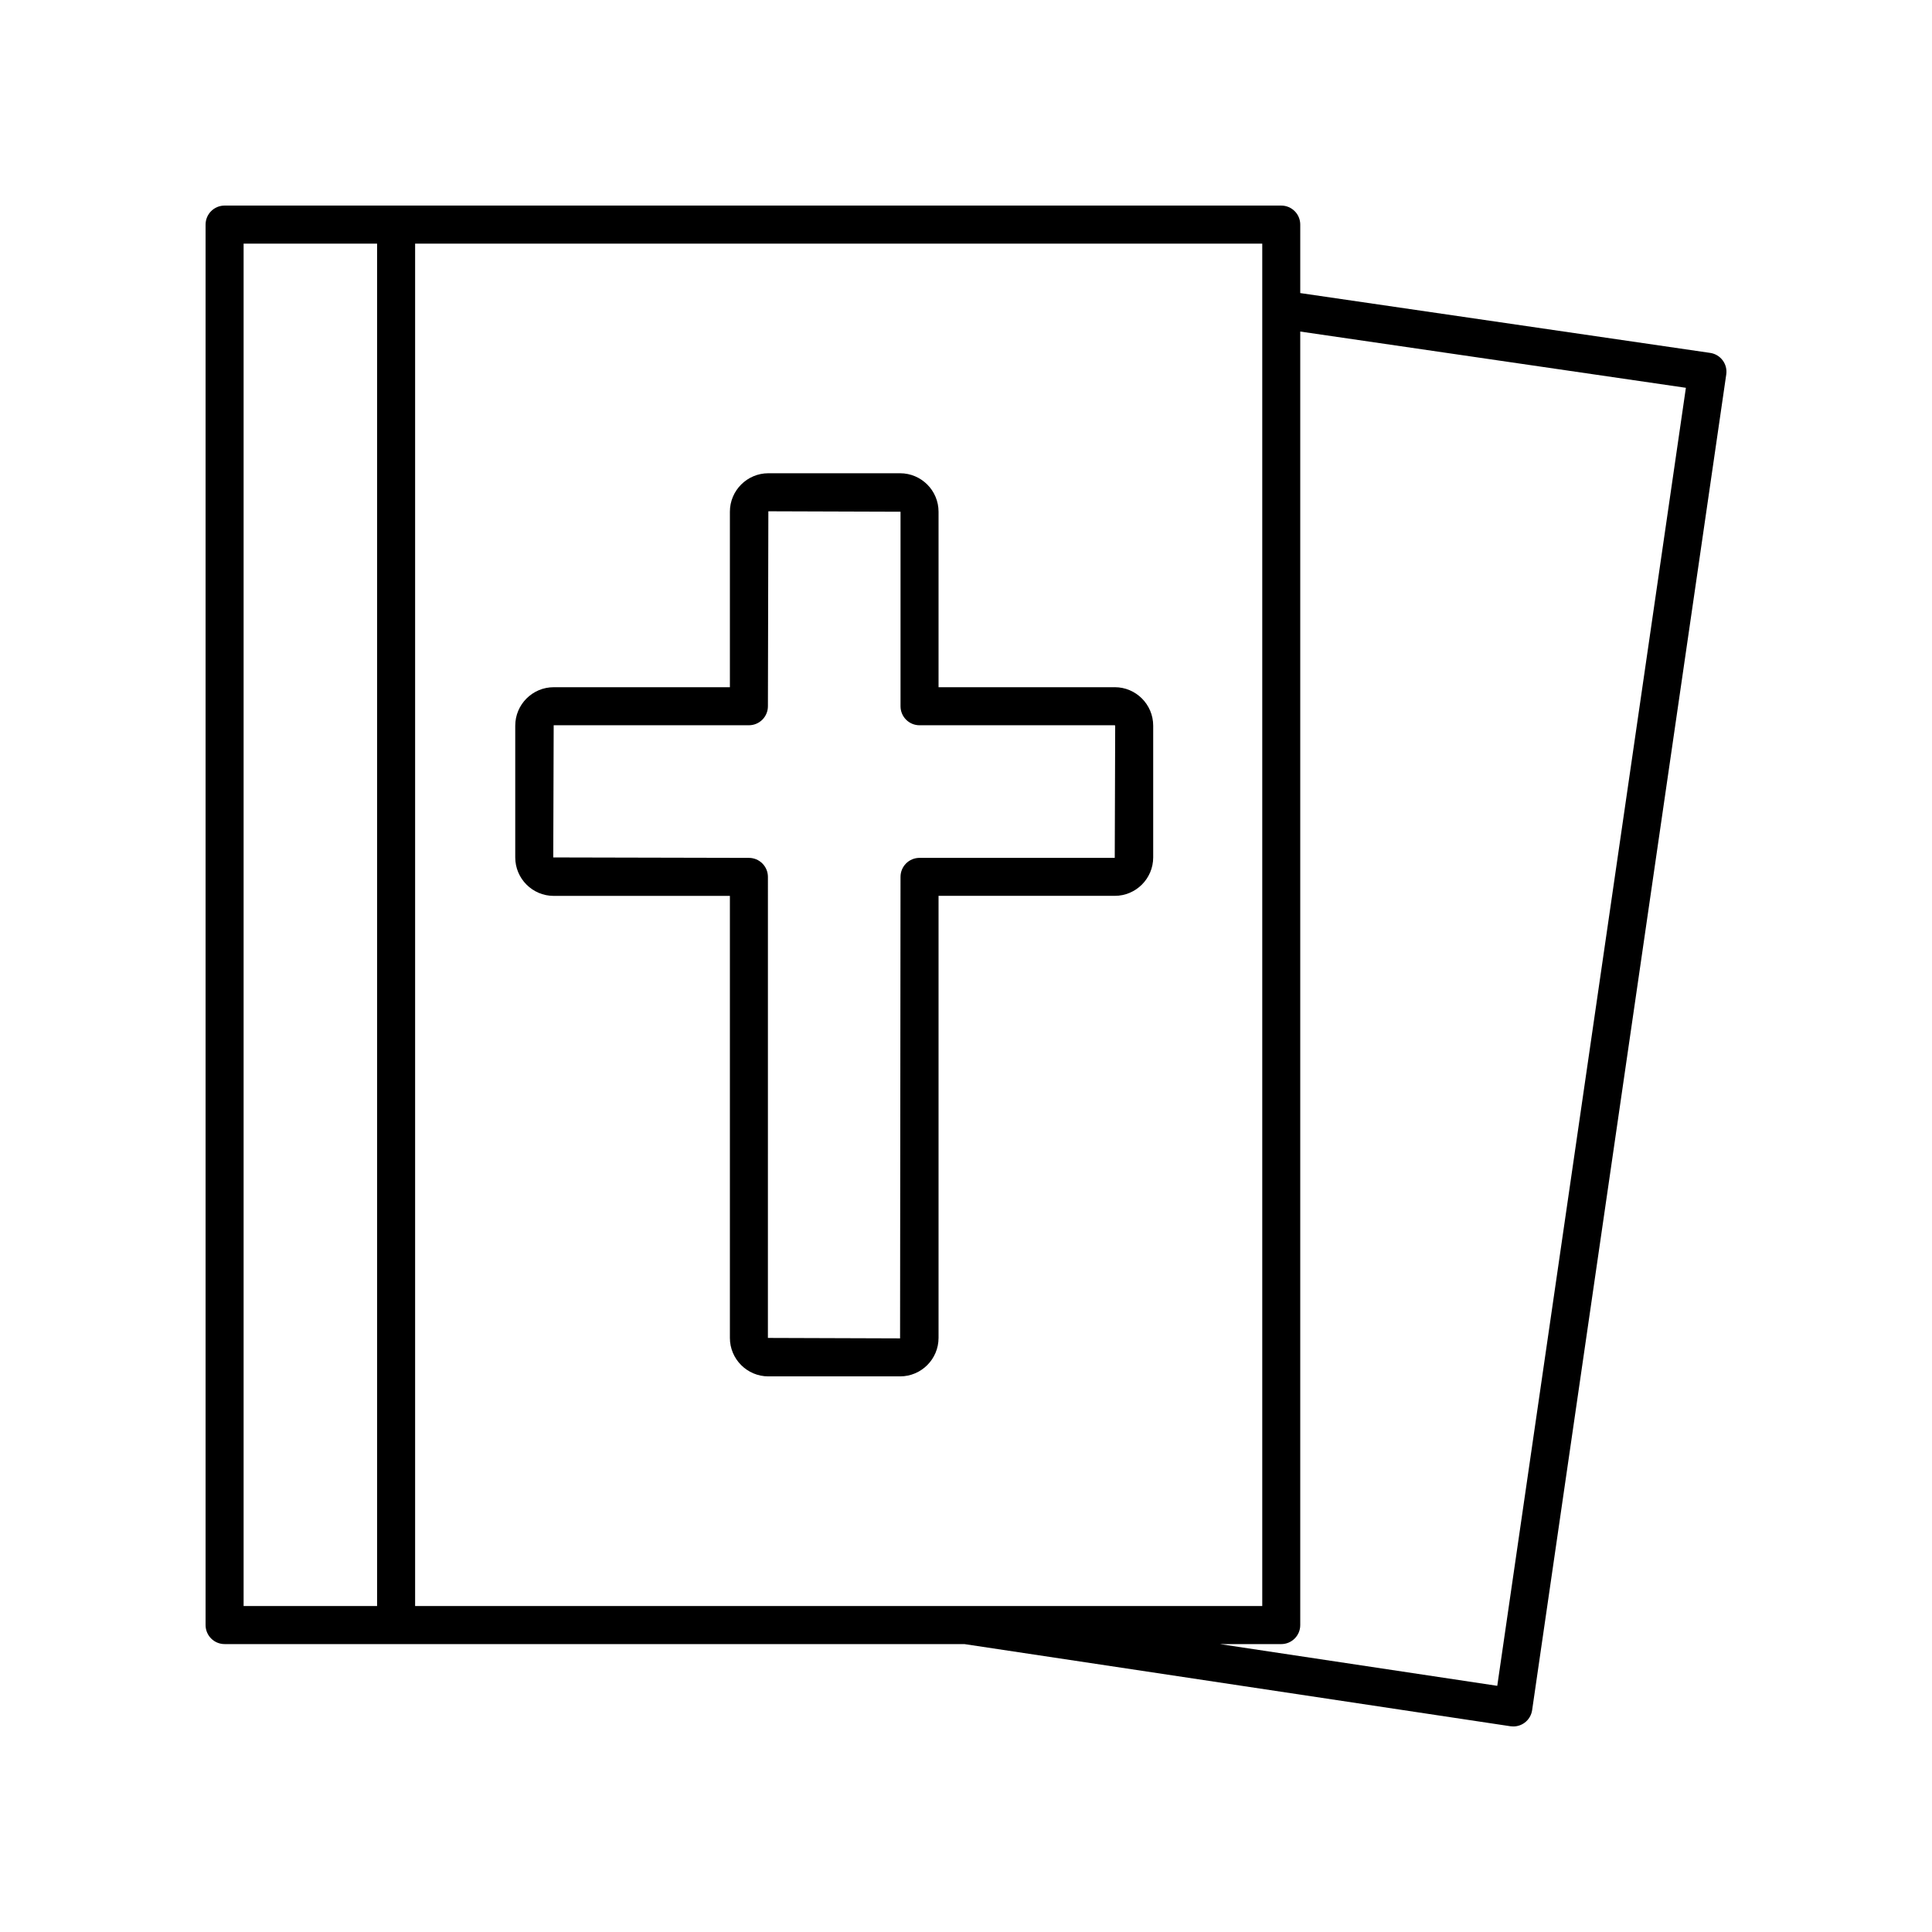 <?xml version="1.0" encoding="UTF-8"?>
<!-- Uploaded to: ICON Repo, www.svgrepo.com, Generator: ICON Repo Mixer Tools -->
<svg fill="#000000" width="800px" height="800px" version="1.1" viewBox="144 144 512 512" xmlns="http://www.w3.org/2000/svg">
 <g>
  <path d="m439.42 326.12h-46.695v-46.512c0-5.617-4.57-10.191-10.195-10.191h-34.906c-5.625 0-10.195 4.574-10.195 10.191v46.512h-46.695c-5.617 0-10.188 4.574-10.188 10.195v34.914c0 5.617 4.57 10.191 10.188 10.191h46.695v117.14c0 5.621 4.57 10.195 10.195 10.195h34.906c5.625 0 10.195-4.574 10.195-10.195v-117.15h46.695c5.617 0 10.188-4.574 10.188-10.191v-34.914c0-5.617-4.57-10.191-10.188-10.191zm0 45.223h-51.734c-2.785 0-5.039 2.254-5.039 5.039l-0.117 122.3-35.027-0.117 0.004-122.18c0-2.781-2.254-5.039-5.039-5.039l-51.848-0.117 0.113-35.031h51.734c2.785 0 5.039-2.254 5.039-5.039l0.117-51.664 35.027 0.117v51.551c0 2.781 2.254 5.039 5.039 5.039h51.734l0.113 0.117z"/>
  <path d="m483.54 198.48h-280.02c-2.785 0-5.039 2.254-5.039 5.039v371.14c0 2.781 2.254 5.039 5.039 5.039h196.05l144.73 21.777c0.246 0.031 0.496 0.051 0.746 0.051 1.074 0 2.129-0.344 3-0.992 1.078-0.797 1.789-1.992 1.984-3.32l51.445-353.98c0.402-2.754-1.504-5.309-4.254-5.711l-108.64-15.855v-18.152c0-2.781-2.254-5.035-5.039-5.035zm-229.53 371.14v-361.06h224.5v361.06zm-45.453-361.06h35.375v361.06h-35.375zm382.22 38.211-49.988 343.99-73.508-11.059h16.258c2.785 0 5.039-2.254 5.039-5.039v-342.8z"/>
 </g>
</svg>